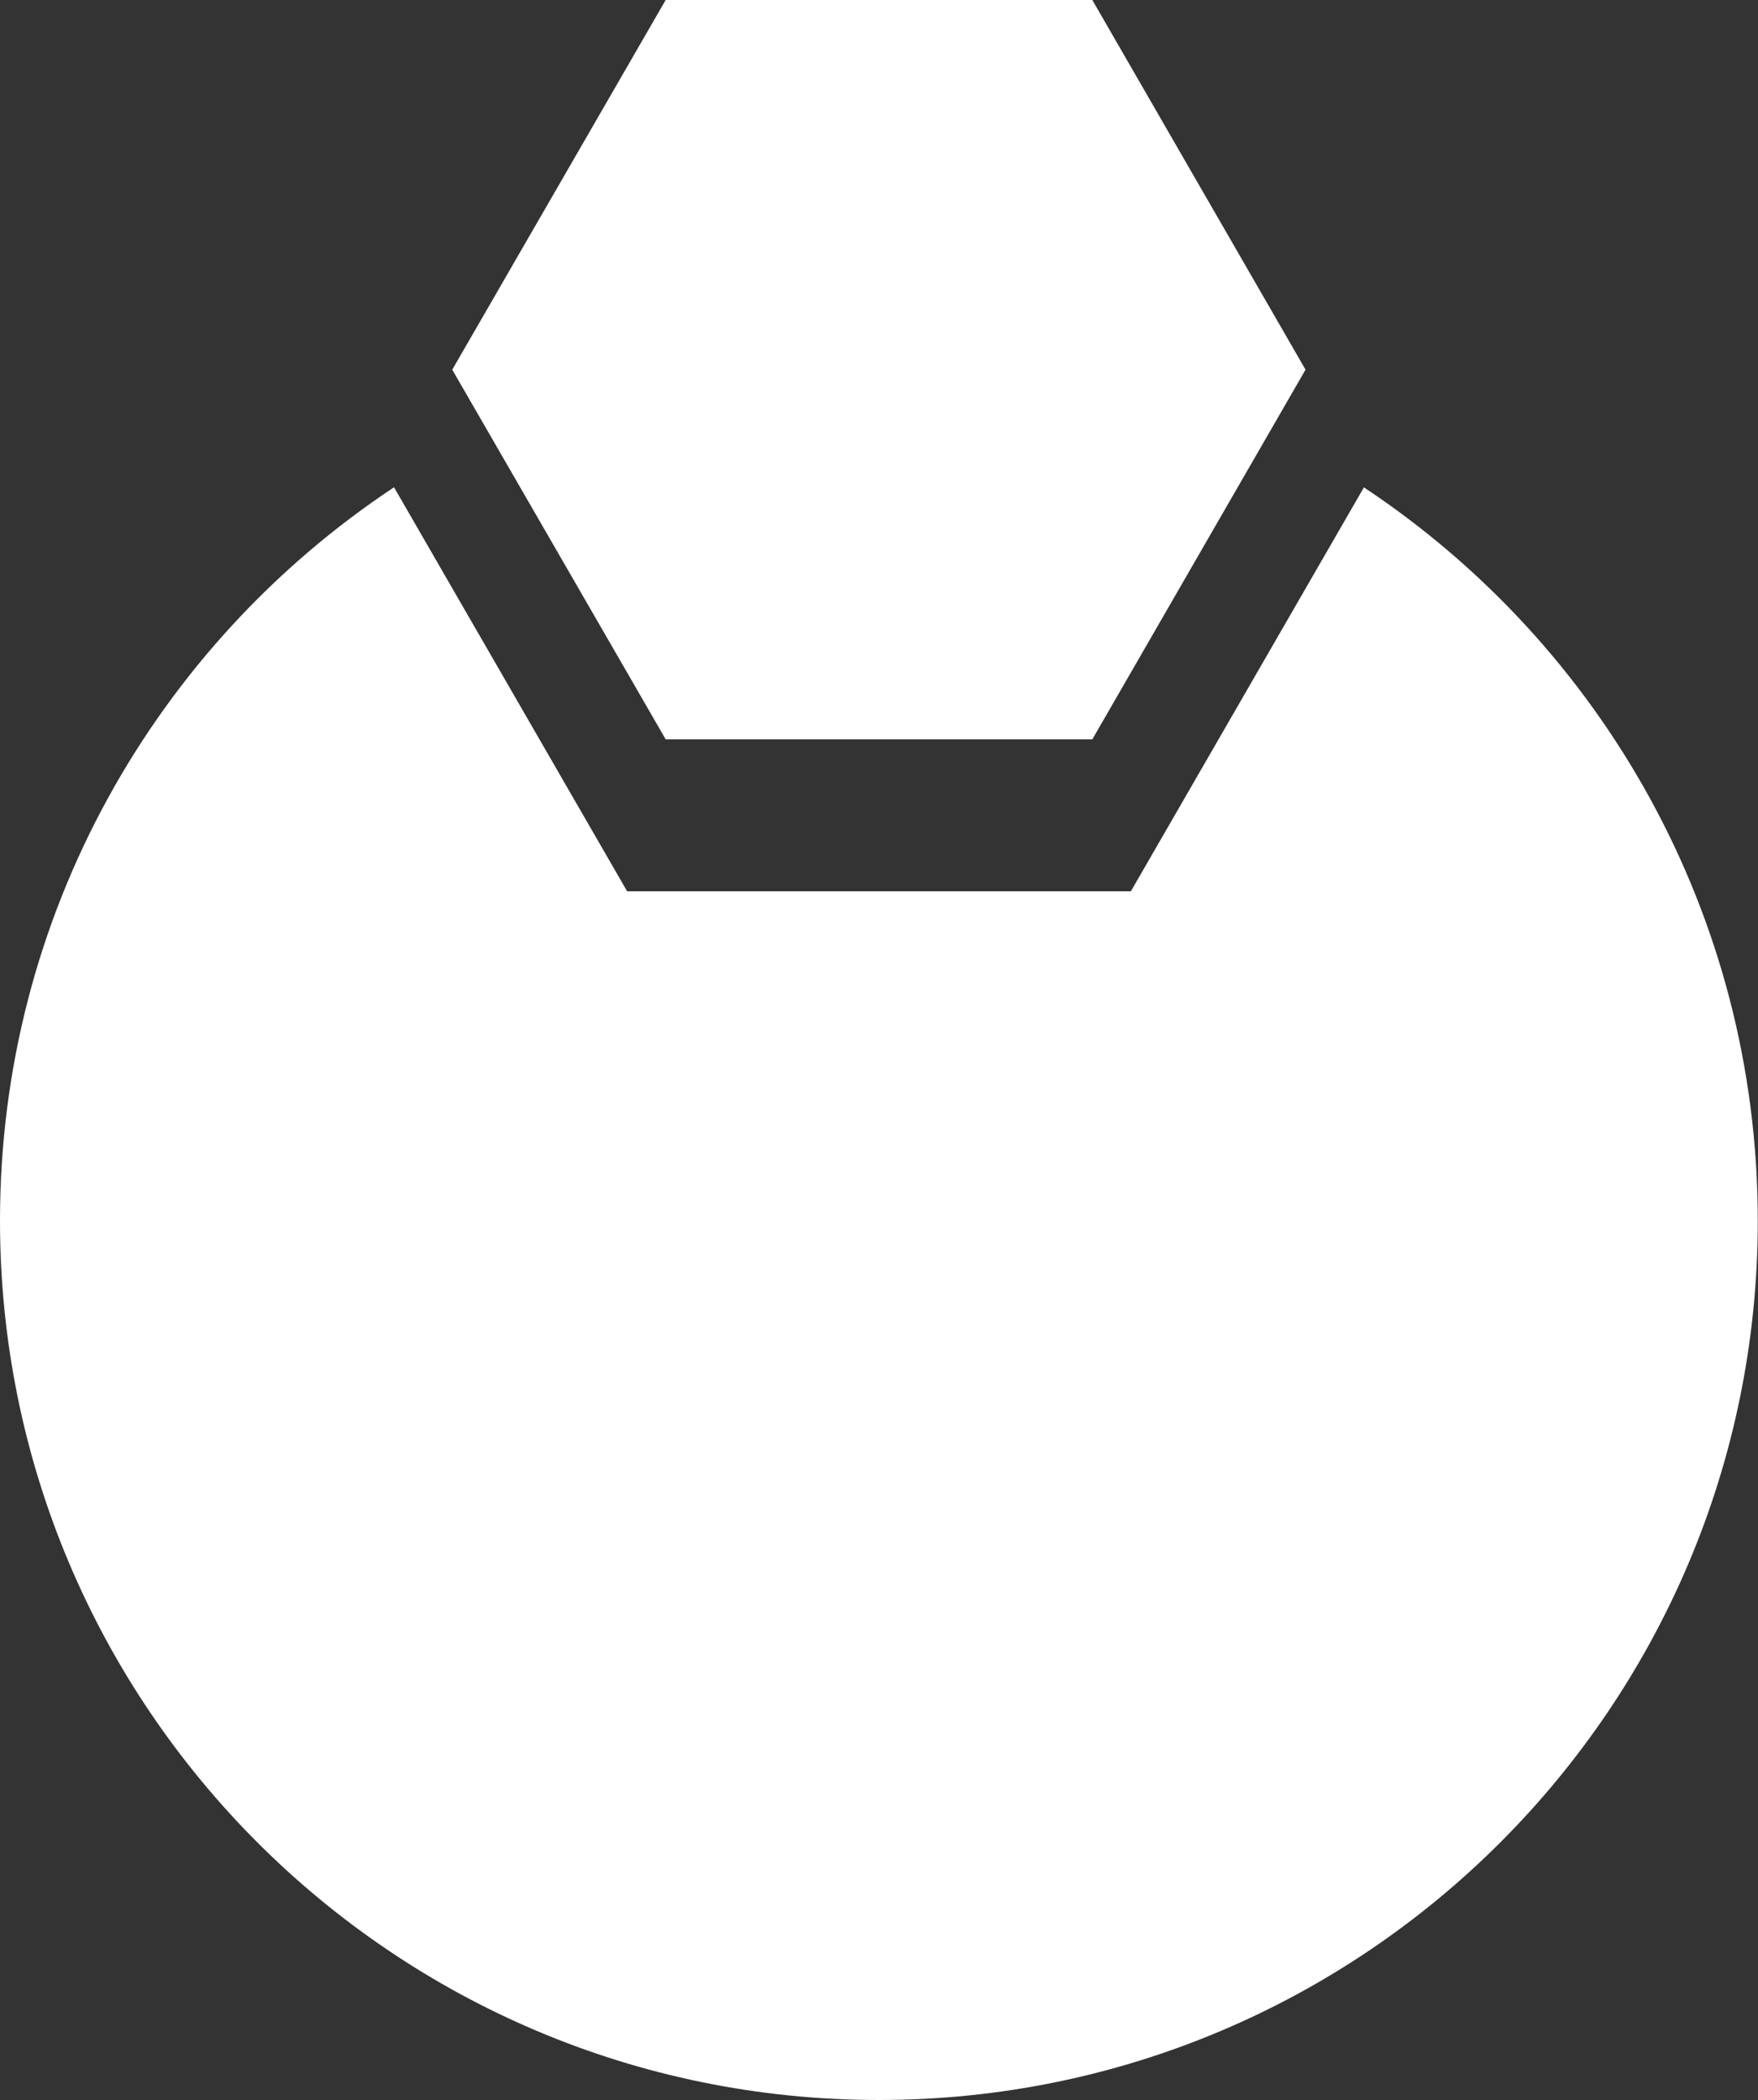 <?xml version="1.0" encoding="UTF-8"?><svg id="Livello_2" xmlns="http://www.w3.org/2000/svg" width="80.31"  height="95.89" viewBox="0 0 80.31 95.89"><rect x="0" y="0" width="80.31" height="95.89" fill="#333333" stroke="none"/><defs><style>.cls-1{fill:#fff;}</style></defs><g id="Livello_1-2"><g><path class="cls-1" d="M62.31,22.25l-10.65,18.45H28.65l-10.65-18.45C7.15,29.44,0,41.75,0,55.74c0,22.18,17.98,40.15,40.15,40.15s40.15-17.98,40.15-40.15c0-13.99-7.15-26.3-18-33.49Z"/><polygon class="cls-1" points="49.9 0 30.41 0 20.66 16.88 30.41 33.76 49.9 33.76 59.64 16.88 49.9 0"/></g></g></svg>